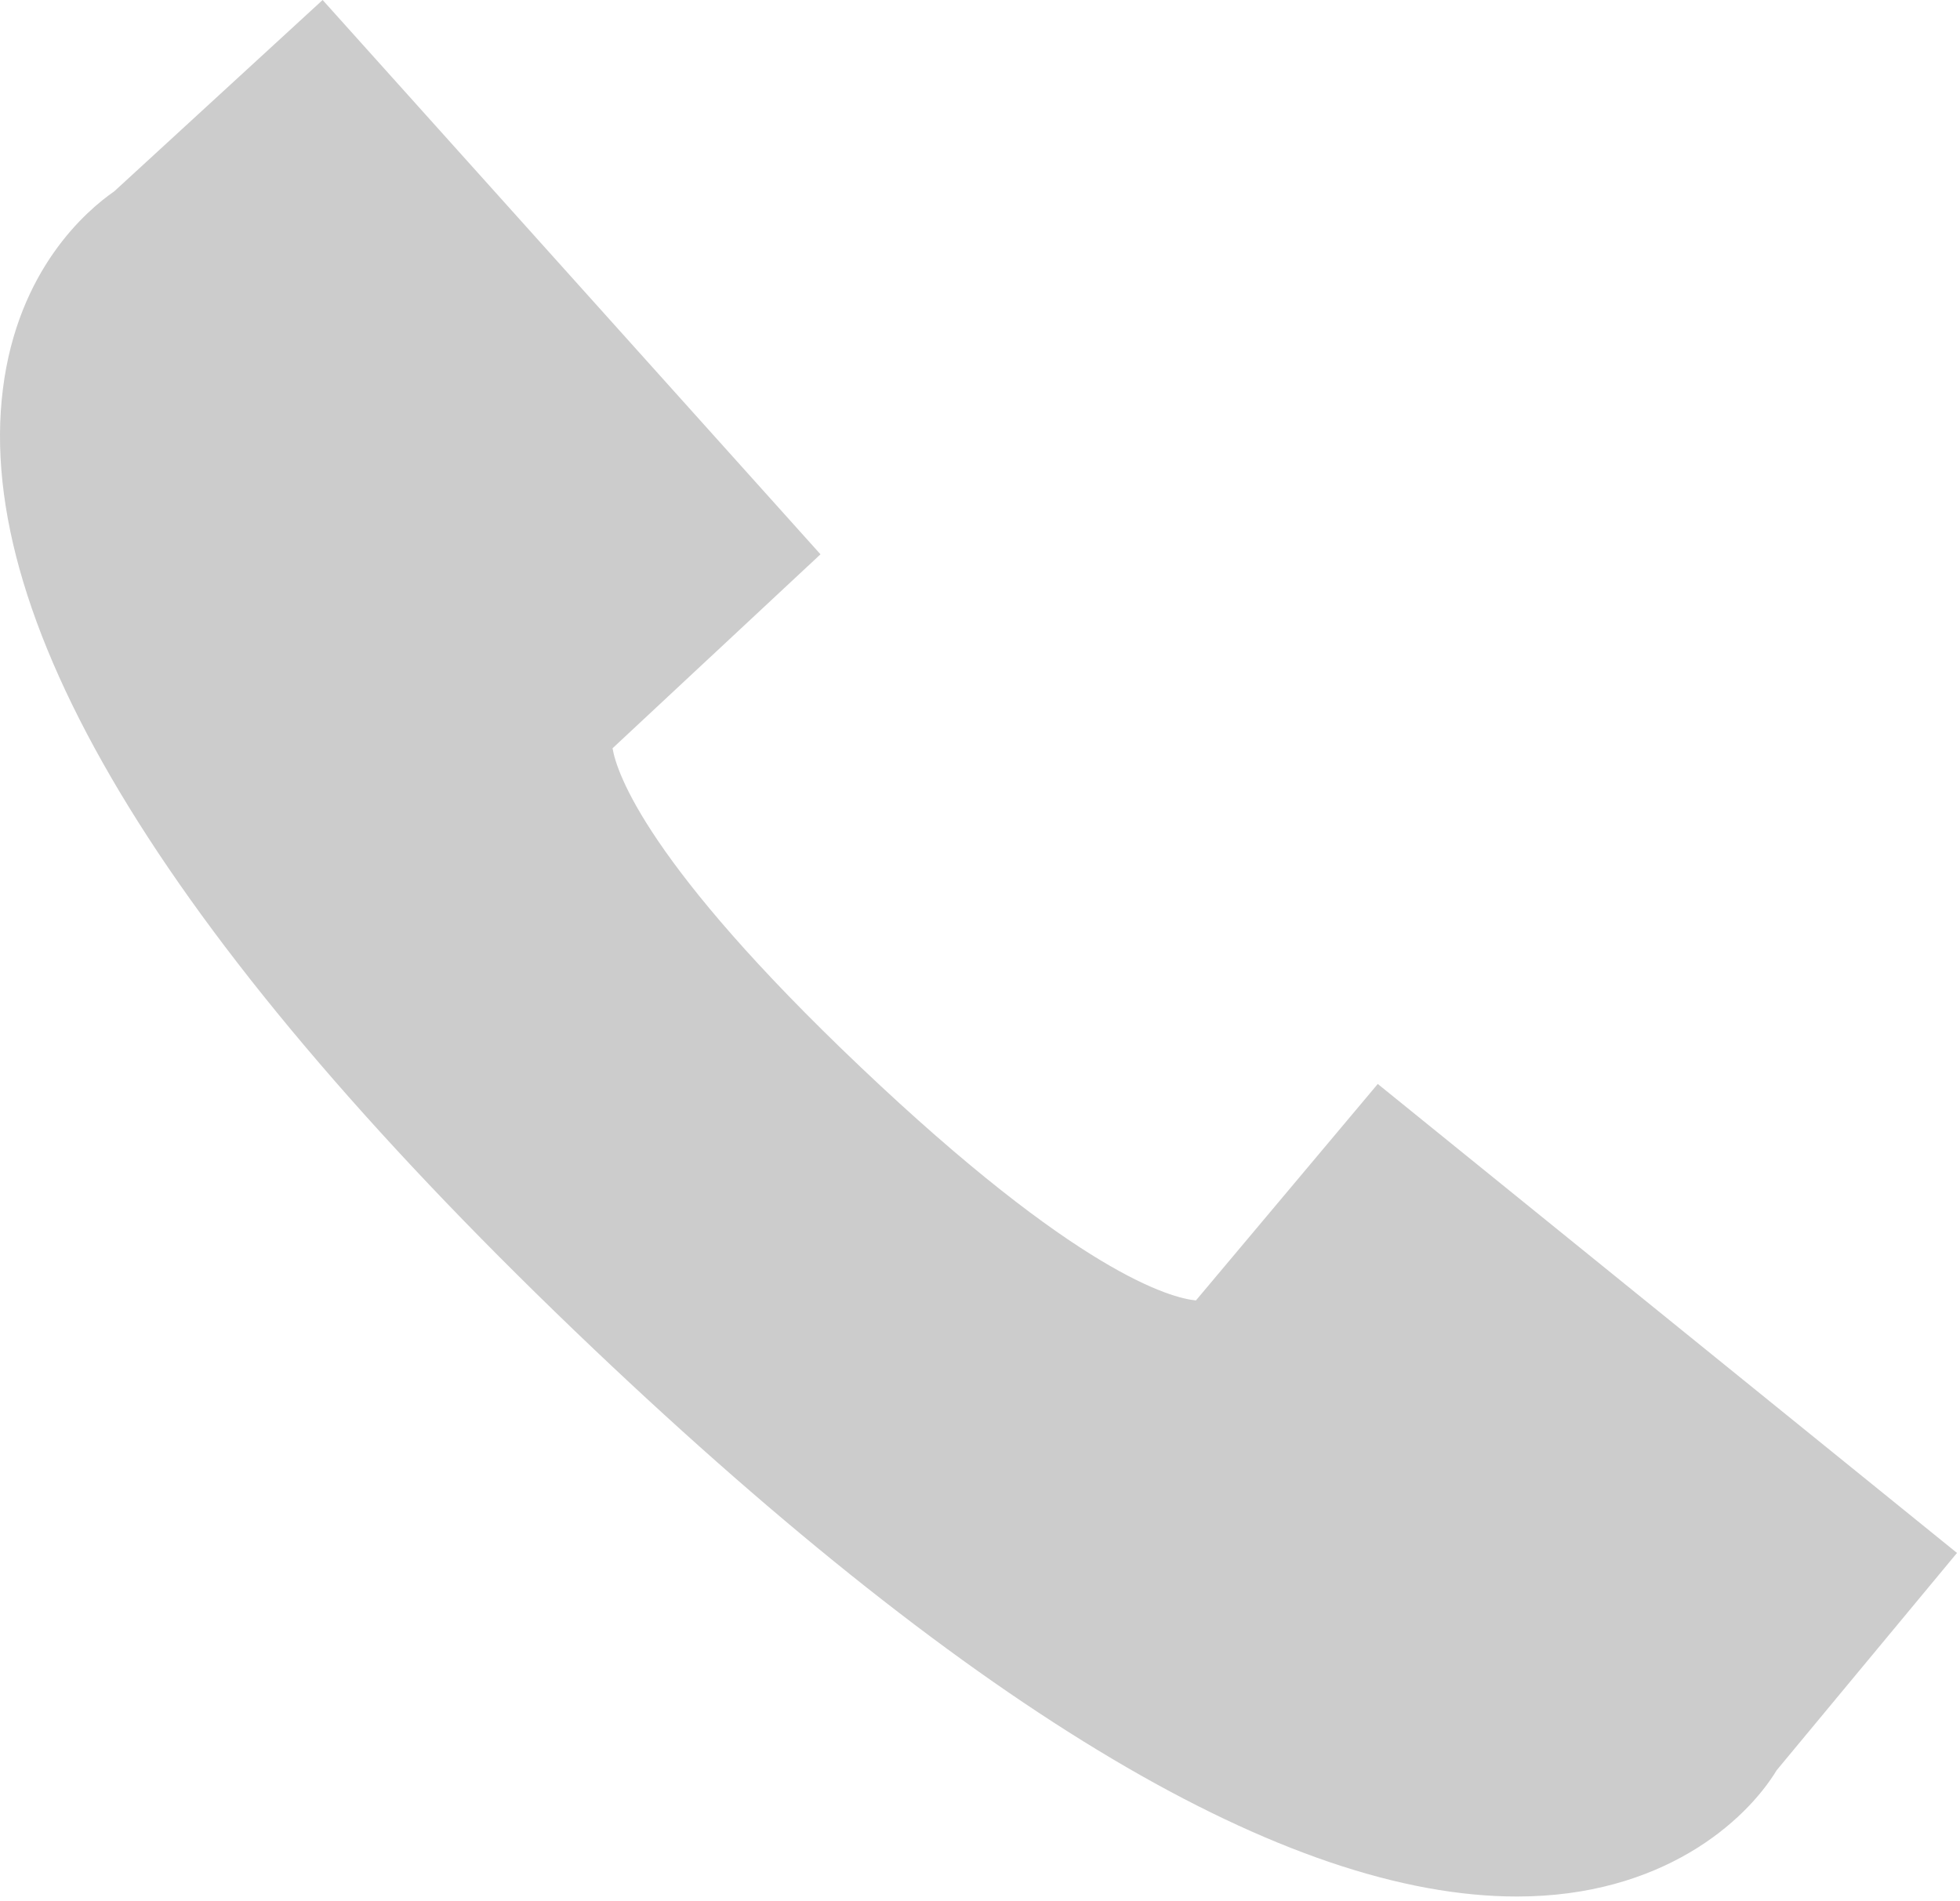 <?xml version="1.0" encoding="UTF-8" standalone="no"?>
<!DOCTYPE svg PUBLIC "-//W3C//DTD SVG 1.1//EN" "http://www.w3.org/Graphics/SVG/1.1/DTD/svg11.dtd">
<svg width="100%" height="100%" viewBox="0 0 100 97" version="1.1" xmlns="http://www.w3.org/2000/svg" xmlns:xlink="http://www.w3.org/1999/xlink" xml:space="preserve" xmlns:serif="http://www.serif.com/" style="fill-rule:evenodd;clip-rule:evenodd;stroke-linejoin:round;stroke-miterlimit:1.414;">
	<path d="M77.393,96.771c-11.745,0 -27.596,-9.407 -47.122,-27.958c-21.503,-20.438 -31.643,-36.918 -30.122,-48.969c0.763,-6.083 4.25,-9.09 5.681,-10.081l10.631,-9.763l25.401,28.284l-10.61,9.897c0.218,1.273 1.773,5.93 12.651,16.262c11.086,10.531 15.846,11.79 17.114,11.913l9.278,-11.046l29.552,23.93l-9.199,11.086c-1.59,2.616 -5.845,6.445 -13.255,6.445" style="fill:#CCCCCC;fill-rule:nonzero;"/>
</svg>